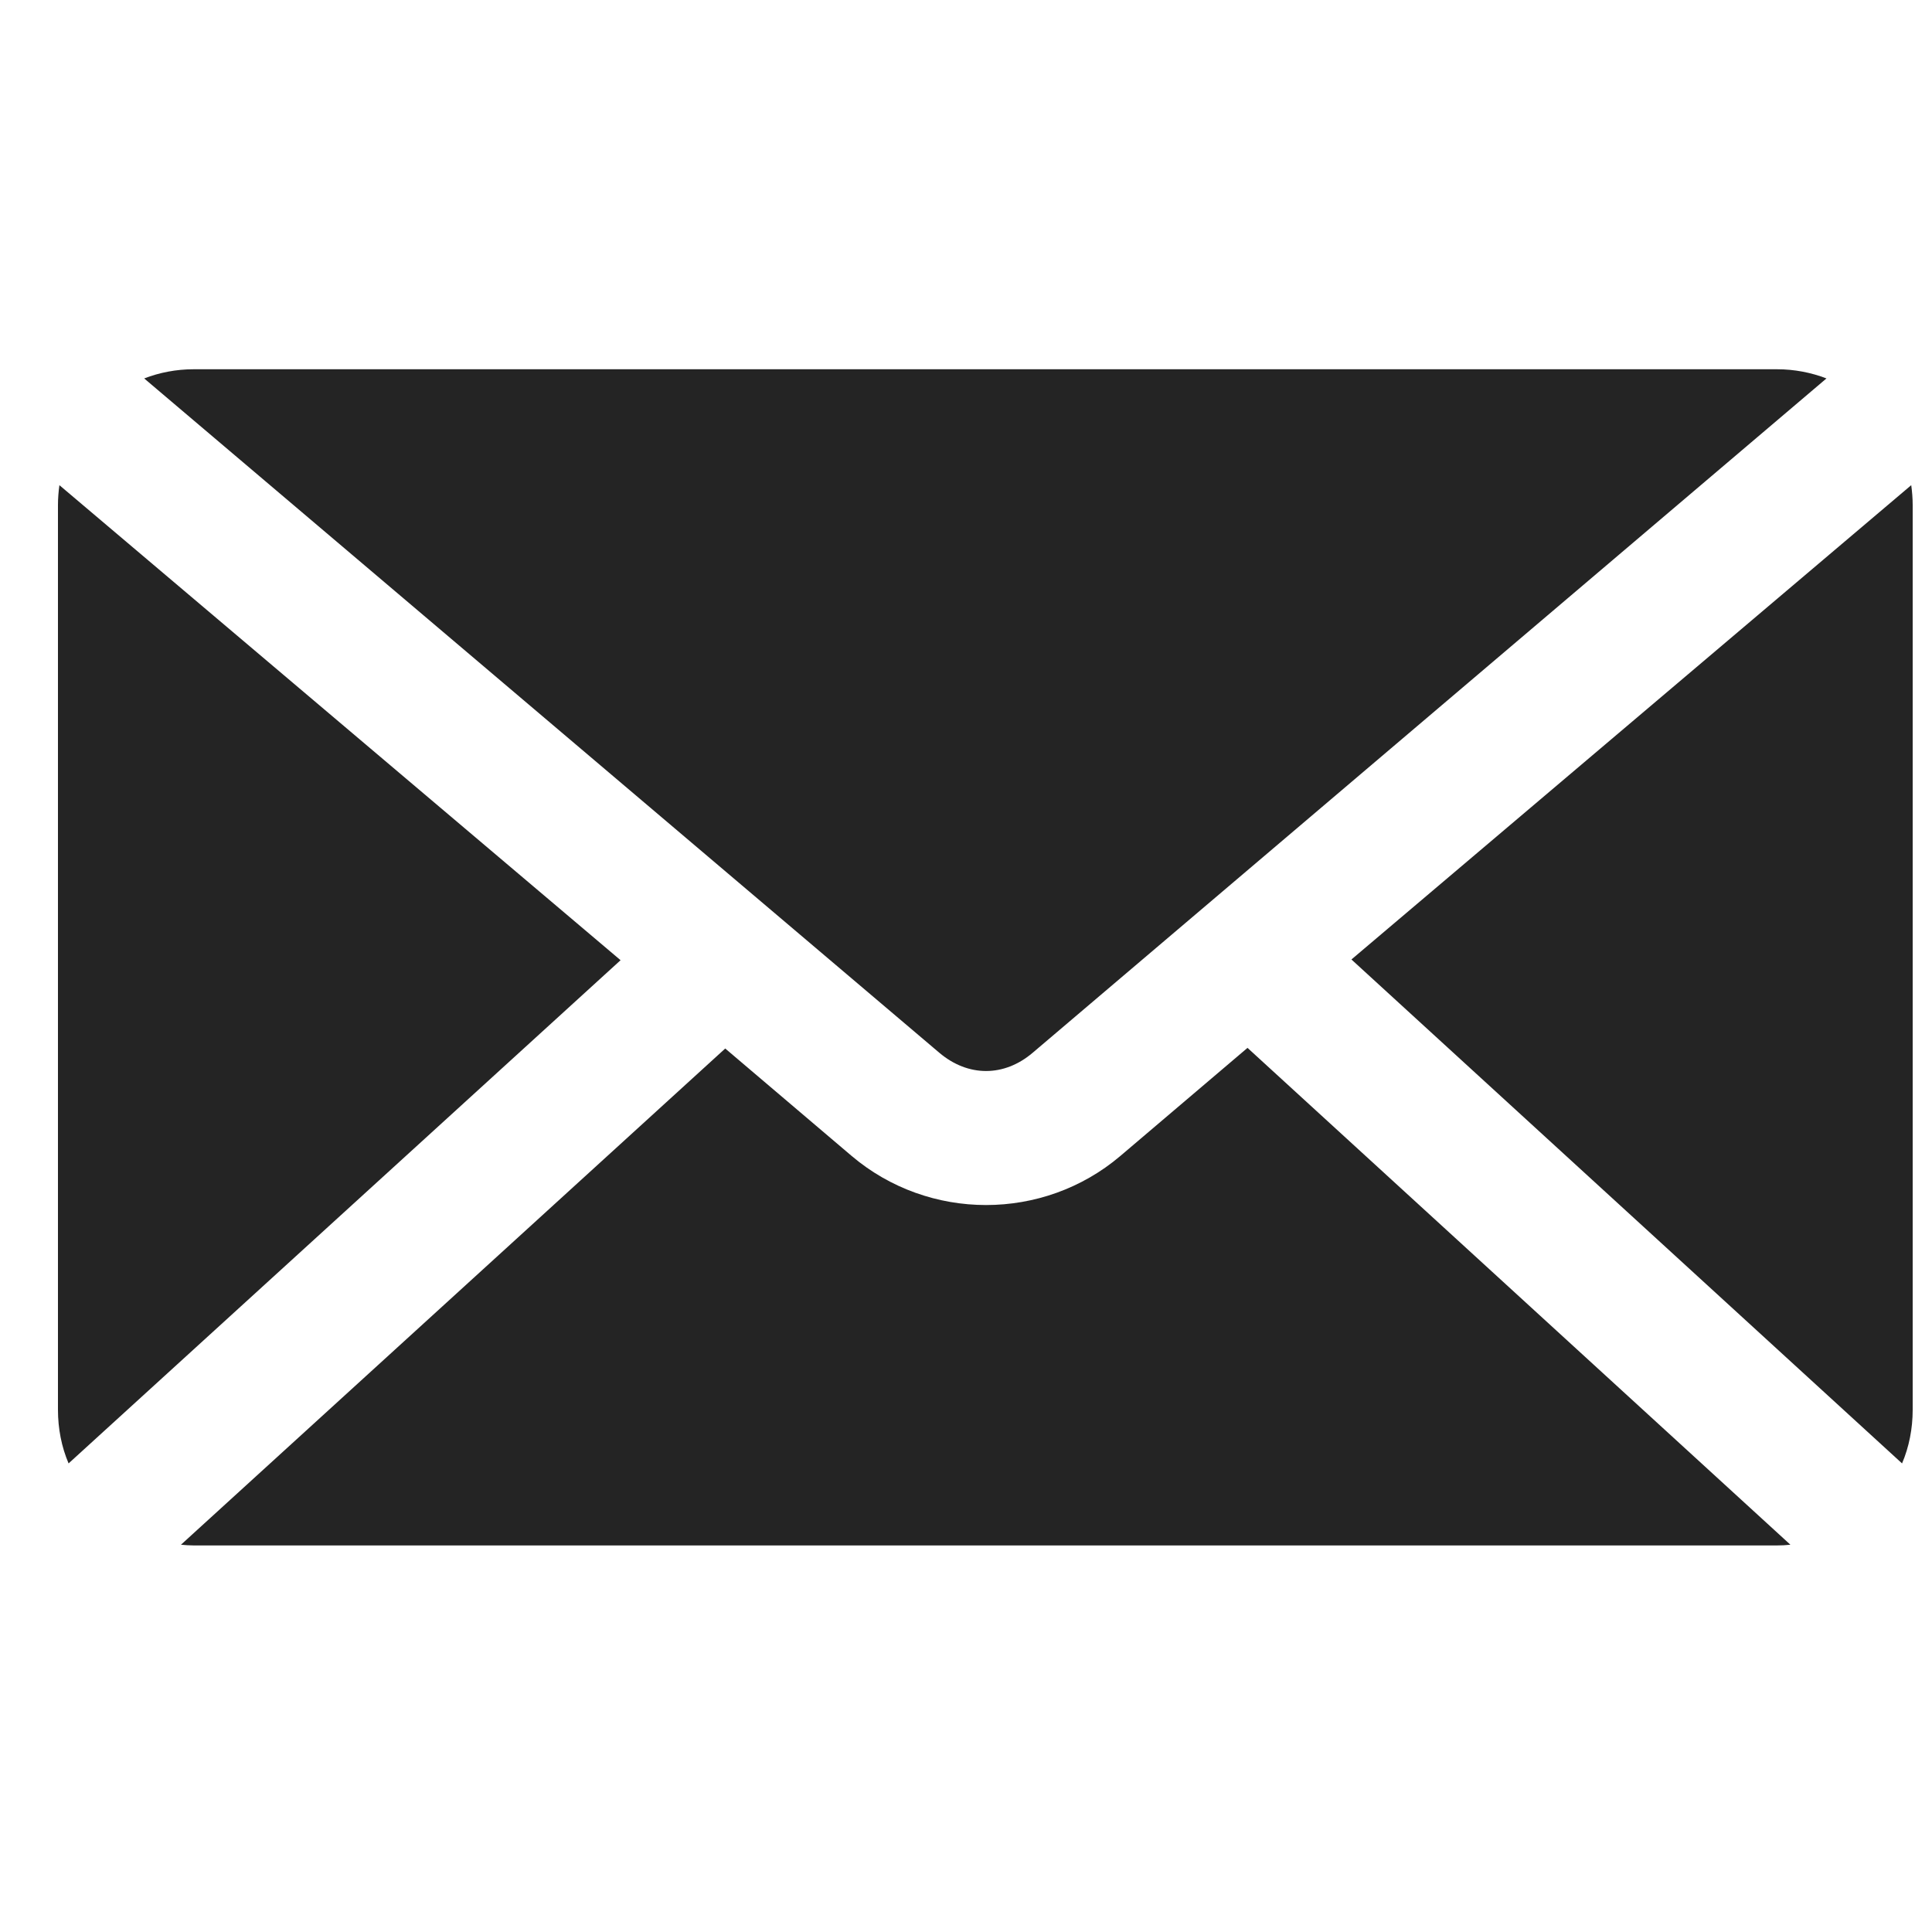 <svg width="24" height="24" viewBox="0 0 24 24" fill="none" xmlns="http://www.w3.org/2000/svg">
<path fill-rule="evenodd" clip-rule="evenodd" d="M2.406 4.587C2.188 4.587 1.981 4.628 1.791 4.701L11.669 13.078C12.026 13.38 12.473 13.38 12.828 13.078L22.689 4.701C22.499 4.628 22.291 4.587 22.074 4.587H2.406ZM0.738 6.027C0.727 6.106 0.72 6.191 0.72 6.273V17.512C0.72 17.748 0.765 17.975 0.852 18.179L7.709 11.928L0.738 6.027ZM23.742 6.027L16.788 11.919L23.628 18.179C23.715 17.975 23.76 17.748 23.76 17.512V6.273C23.76 6.191 23.753 6.106 23.742 6.027H23.742ZM15.497 13.017L13.917 14.36C12.959 15.173 11.539 15.172 10.58 14.36L9.009 13.025L2.248 19.189C2.299 19.194 2.353 19.198 2.406 19.198H22.074C22.13 19.198 22.187 19.195 22.241 19.189L15.497 13.017Z" fill="#242424"/>
</svg>

